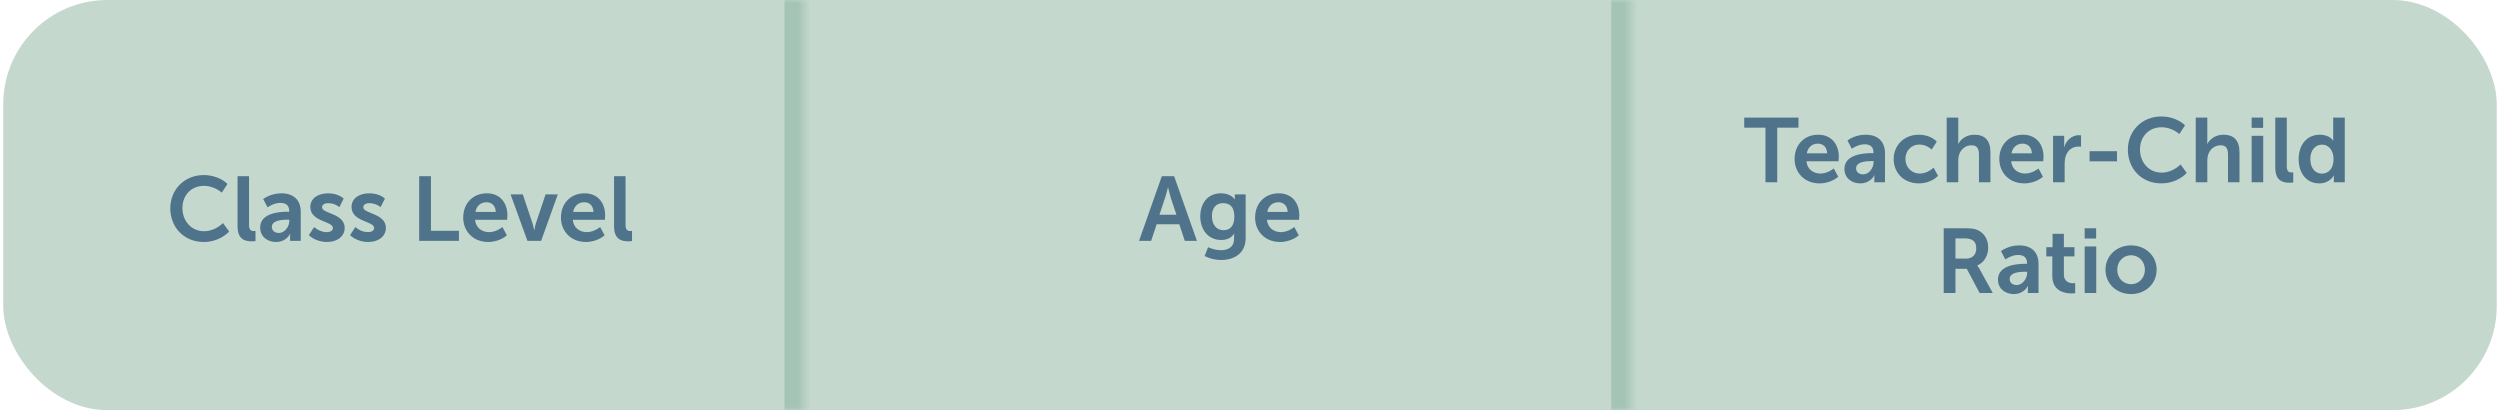 <svg xmlns="http://www.w3.org/2000/svg" width="384" height="63" viewBox="0 0 384 63" fill="none"><rect x="0.5" width="383" height="63" rx="16" fill="#C5D8CE"></rect><mask id="path-2-inside-1_3166_5792" fill="white"><path d="M1.5 0H123.5V63H1.5V0Z"></path></mask><path d="M120.5 0V63H126.5V0H120.5Z" fill="#A4C4B5" mask="url(#path-2-inside-1_3166_5792)"></path><mask id="path-4-inside-2_3166_5792" fill="white"><path d="M123.5 0H250.5V63H123.5V0Z"></path></mask><path d="M247.5 0V63H253.5V0H247.5Z" fill="#A4C4B5" mask="url(#path-4-inside-2_3166_5792)"></path><path d="M181.984 37L181.144 34.452H177.658L176.818 37H174.956L178.456 27.06H180.346L183.846 37H181.984ZM179.422 28.782H179.394C179.394 28.782 179.17 29.762 178.974 30.322L178.092 32.982H180.696L179.814 30.322C179.632 29.762 179.422 28.782 179.422 28.782ZM185.564 37.966C185.564 37.966 186.46 38.428 187.538 38.428C188.63 38.428 189.554 37.966 189.554 36.692V36.272C189.554 36.104 189.582 35.894 189.582 35.894H189.554C189.134 36.524 188.518 36.86 187.566 36.86C185.522 36.86 184.36 35.208 184.36 33.248C184.36 31.288 185.466 29.692 187.524 29.692C189.078 29.692 189.638 30.602 189.638 30.602H189.68C189.68 30.602 189.666 30.518 189.666 30.406V29.86H191.332V36.566C191.332 39.016 189.428 39.94 187.566 39.94C186.67 39.94 185.718 39.688 185.032 39.324L185.564 37.966ZM187.944 35.362C188.798 35.362 189.596 34.872 189.596 33.262C189.596 31.638 188.798 31.204 187.832 31.204C186.754 31.204 186.152 31.988 186.152 33.192C186.152 34.438 186.796 35.362 187.944 35.362ZM192.782 33.43C192.782 31.232 194.28 29.692 196.408 29.692C198.466 29.692 199.572 31.19 199.572 33.08C199.572 33.29 199.53 33.766 199.53 33.766H194.602C194.714 35.012 195.68 35.656 196.744 35.656C197.892 35.656 198.802 34.872 198.802 34.872L199.488 36.146C199.488 36.146 198.396 37.168 196.618 37.168C194.252 37.168 192.782 35.46 192.782 33.43ZM194.658 32.548H197.78C197.752 31.582 197.15 31.064 196.366 31.064C195.456 31.064 194.826 31.624 194.658 32.548Z" fill="#4E738A"></path><path d="M26.158 31.988C26.158 29.104 28.342 26.892 31.268 26.892C33.69 26.892 34.936 28.25 34.936 28.25L34.068 29.594C34.068 29.594 32.934 28.544 31.352 28.544C29.252 28.544 28.02 30.112 28.02 31.96C28.02 33.85 29.294 35.516 31.366 35.516C33.088 35.516 34.25 34.256 34.25 34.256L35.202 35.558C35.202 35.558 33.83 37.168 31.296 37.168C28.258 37.168 26.158 34.914 26.158 31.988ZM36.487 34.774V27.06H38.252V34.508C38.252 35.292 38.517 35.488 38.98 35.488C39.12 35.488 39.245 35.474 39.245 35.474V37.028C39.245 37.028 38.98 37.07 38.685 37.07C37.706 37.07 36.487 36.818 36.487 34.774ZM39.962 34.942C39.962 32.674 43.028 32.52 44.19 32.52H44.428V32.422C44.428 31.484 43.84 31.162 43.056 31.162C42.034 31.162 41.096 31.848 41.096 31.848L40.424 30.574C40.424 30.574 41.53 29.692 43.224 29.692C45.1 29.692 46.192 30.728 46.192 32.534V37H44.554V36.412C44.554 36.132 44.582 35.908 44.582 35.908H44.554C44.568 35.908 44.008 37.168 42.384 37.168C41.11 37.168 39.962 36.37 39.962 34.942ZM41.754 34.858C41.754 35.334 42.104 35.782 42.832 35.782C43.77 35.782 44.442 34.774 44.442 33.906V33.738H44.134C43.224 33.738 41.754 33.864 41.754 34.858ZM47.441 36.118L48.252 34.872C48.252 34.872 49.036 35.656 50.199 35.656C50.703 35.656 51.136 35.432 51.136 35.012C51.136 33.948 47.664 34.088 47.664 31.792C47.664 30.462 48.855 29.692 50.395 29.692C52.005 29.692 52.788 30.504 52.788 30.504L52.13 31.82C52.13 31.82 51.472 31.204 50.38 31.204C49.919 31.204 49.471 31.4 49.471 31.848C49.471 32.856 52.943 32.73 52.943 35.026C52.943 36.216 51.907 37.168 50.212 37.168C48.434 37.168 47.441 36.118 47.441 36.118ZM53.771 36.118L54.583 34.872C54.583 34.872 55.367 35.656 56.529 35.656C57.033 35.656 57.467 35.432 57.467 35.012C57.467 33.948 53.995 34.088 53.995 31.792C53.995 30.462 55.185 29.692 56.725 29.692C58.335 29.692 59.119 30.504 59.119 30.504L58.461 31.82C58.461 31.82 57.803 31.204 56.711 31.204C56.249 31.204 55.801 31.4 55.801 31.848C55.801 32.856 59.273 32.73 59.273 35.026C59.273 36.216 58.237 37.168 56.543 37.168C54.765 37.168 53.771 36.118 53.771 36.118ZM64.387 37V27.06H66.193V35.446H70.491V37H64.387ZM71.15 33.43C71.15 31.232 72.648 29.692 74.776 29.692C76.834 29.692 77.94 31.19 77.94 33.08C77.94 33.29 77.898 33.766 77.898 33.766H72.97C73.082 35.012 74.048 35.656 75.112 35.656C76.26 35.656 77.17 34.872 77.17 34.872L77.856 36.146C77.856 36.146 76.764 37.168 74.986 37.168C72.62 37.168 71.15 35.46 71.15 33.43ZM73.026 32.548H76.148C76.12 31.582 75.518 31.064 74.734 31.064C73.824 31.064 73.194 31.624 73.026 32.548ZM81.016 37L78.426 29.86H80.302L81.786 34.284C81.926 34.704 82.024 35.362 82.038 35.362H82.066C82.08 35.362 82.178 34.704 82.318 34.284L83.802 29.86H85.678L83.116 37H81.016ZM86.162 33.43C86.162 31.232 87.659 29.692 89.787 29.692C91.846 29.692 92.951 31.19 92.951 33.08C92.951 33.29 92.909 33.766 92.909 33.766H87.981C88.094 35.012 89.059 35.656 90.124 35.656C91.272 35.656 92.181 34.872 92.181 34.872L92.868 36.146C92.868 36.146 91.775 37.168 89.998 37.168C87.632 37.168 86.162 35.46 86.162 33.43ZM88.037 32.548H91.159C91.132 31.582 90.529 31.064 89.746 31.064C88.835 31.064 88.206 31.624 88.037 32.548ZM94.32 34.774V27.06H96.084V34.508C96.084 35.292 96.35 35.488 96.811 35.488C96.951 35.488 97.078 35.474 97.078 35.474V37.028C97.078 37.028 96.811 37.07 96.517 37.07C95.537 37.07 94.32 36.818 94.32 34.774Z" fill="#4E738A"></path><path d="M271.176 28V19.614H267.914V18.06H276.244V19.614H272.982V28H271.176ZM275.649 24.43C275.649 22.232 277.147 20.692 279.275 20.692C281.333 20.692 282.439 22.19 282.439 24.08C282.439 24.29 282.397 24.766 282.397 24.766H277.469C277.581 26.012 278.547 26.656 279.611 26.656C280.759 26.656 281.669 25.872 281.669 25.872L282.355 27.146C282.355 27.146 281.263 28.168 279.485 28.168C277.119 28.168 275.649 26.46 275.649 24.43ZM277.525 23.548H280.647C280.619 22.582 280.017 22.064 279.233 22.064C278.323 22.064 277.693 22.624 277.525 23.548ZM283.303 25.942C283.303 23.674 286.369 23.52 287.531 23.52H287.769V23.422C287.769 22.484 287.181 22.162 286.397 22.162C285.375 22.162 284.437 22.848 284.437 22.848L283.765 21.574C283.765 21.574 284.871 20.692 286.565 20.692C288.441 20.692 289.533 21.728 289.533 23.534V28H287.895V27.412C287.895 27.132 287.923 26.908 287.923 26.908H287.895C287.909 26.908 287.349 28.168 285.725 28.168C284.451 28.168 283.303 27.37 283.303 25.942ZM285.095 25.858C285.095 26.334 285.445 26.782 286.173 26.782C287.111 26.782 287.783 25.774 287.783 24.906V24.738H287.475C286.565 24.738 285.095 24.864 285.095 25.858ZM290.865 24.43C290.865 22.4 292.377 20.692 294.743 20.692C296.605 20.692 297.487 21.756 297.487 21.756L296.703 22.974C296.703 22.974 295.961 22.204 294.841 22.204C293.525 22.204 292.671 23.198 292.671 24.416C292.671 25.62 293.539 26.656 294.897 26.656C296.101 26.656 296.997 25.746 296.997 25.746L297.683 27.006C297.683 27.006 296.661 28.168 294.743 28.168C292.377 28.168 290.865 26.502 290.865 24.43ZM299.012 28V18.06H300.79V21.504C300.79 21.854 300.762 22.106 300.762 22.106H300.79C301.14 21.42 302.008 20.692 303.254 20.692C304.836 20.692 305.732 21.518 305.732 23.408V28H303.968V23.772C303.968 22.904 303.744 22.316 302.834 22.316C301.896 22.316 301.168 22.932 300.902 23.8C300.818 24.08 300.79 24.388 300.79 24.724V28H299.012ZM307.094 24.43C307.094 22.232 308.592 20.692 310.72 20.692C312.778 20.692 313.884 22.19 313.884 24.08C313.884 24.29 313.842 24.766 313.842 24.766H308.914C309.026 26.012 309.992 26.656 311.056 26.656C312.204 26.656 313.114 25.872 313.114 25.872L313.8 27.146C313.8 27.146 312.708 28.168 310.93 28.168C308.564 28.168 307.094 26.46 307.094 24.43ZM308.97 23.548H312.092C312.064 22.582 311.462 22.064 310.678 22.064C309.768 22.064 309.138 22.624 308.97 23.548ZM315.35 28V20.86H317.058V22.092C317.058 22.358 317.03 22.596 317.03 22.596H317.058C317.38 21.574 318.234 20.762 319.326 20.762C319.494 20.762 319.648 20.79 319.648 20.79V22.54C319.648 22.54 319.466 22.512 319.228 22.512C318.472 22.512 317.618 22.946 317.282 24.01C317.17 24.36 317.128 24.752 317.128 25.172V28H315.35ZM320.958 24.78V23.226H325.172V24.78H320.958ZM326.839 22.988C326.839 20.104 329.023 17.892 331.949 17.892C334.371 17.892 335.617 19.25 335.617 19.25L334.749 20.594C334.749 20.594 333.615 19.544 332.033 19.544C329.933 19.544 328.701 21.112 328.701 22.96C328.701 24.85 329.975 26.516 332.047 26.516C333.769 26.516 334.931 25.256 334.931 25.256L335.883 26.558C335.883 26.558 334.511 28.168 331.977 28.168C328.939 28.168 326.839 25.914 326.839 22.988ZM337.266 28V18.06H339.044V21.504C339.044 21.854 339.016 22.106 339.016 22.106H339.044C339.394 21.42 340.262 20.692 341.508 20.692C343.09 20.692 343.986 21.518 343.986 23.408V28H342.222V23.772C342.222 22.904 341.998 22.316 341.088 22.316C340.15 22.316 339.422 22.932 339.156 23.8C339.072 24.08 339.044 24.388 339.044 24.724V28H337.266ZM345.852 19.642V18.06H347.616V19.642H345.852ZM345.852 28V20.86H347.63V28H345.852ZM349.486 25.774V18.06H351.25V25.508C351.25 26.292 351.516 26.488 351.978 26.488C352.118 26.488 352.244 26.474 352.244 26.474V28.028C352.244 28.028 351.978 28.07 351.684 28.07C350.704 28.07 349.486 27.818 349.486 25.774ZM353.073 24.43C353.073 22.162 354.417 20.692 356.307 20.692C357.875 20.692 358.365 21.602 358.365 21.602H358.393C358.393 21.602 358.379 21.42 358.379 21.196V18.06H360.157V28H358.477V27.412C358.477 27.146 358.505 26.95 358.505 26.95H358.477C358.477 26.95 357.875 28.168 356.237 28.168C354.305 28.168 353.073 26.642 353.073 24.43ZM354.865 24.43C354.865 25.788 355.593 26.67 356.643 26.67C357.567 26.67 358.435 25.998 358.435 24.416C358.435 23.31 357.847 22.218 356.657 22.218C355.677 22.218 354.865 23.016 354.865 24.43ZM298.554 45V35.06H301.76C302.838 35.06 303.328 35.144 303.762 35.34C304.756 35.788 305.386 36.74 305.386 38.056C305.386 39.246 304.756 40.352 303.706 40.772V40.8C303.706 40.8 303.846 40.94 304.042 41.29L306.086 45H304.07L302.096 41.29H300.36V45H298.554ZM300.36 39.722H301.984C302.95 39.722 303.552 39.148 303.552 38.154C303.552 37.202 303.146 36.614 301.732 36.614H300.36V39.722ZM306.887 42.942C306.887 40.674 309.953 40.52 311.115 40.52H311.353V40.422C311.353 39.484 310.765 39.162 309.981 39.162C308.959 39.162 308.021 39.848 308.021 39.848L307.349 38.574C307.349 38.574 308.455 37.692 310.149 37.692C312.025 37.692 313.117 38.728 313.117 40.534V45H311.479V44.412C311.479 44.132 311.507 43.908 311.507 43.908H311.479C311.493 43.908 310.933 45.168 309.309 45.168C308.035 45.168 306.887 44.37 306.887 42.942ZM308.679 42.858C308.679 43.334 309.029 43.782 309.757 43.782C310.695 43.782 311.367 42.774 311.367 41.906V41.738H311.059C310.149 41.738 308.679 41.864 308.679 42.858ZM315.234 42.382V39.386H314.31V37.972H315.276V35.914H317.012V37.972H318.636V39.386H317.012V42.158C317.012 43.334 317.936 43.502 318.426 43.502C318.622 43.502 318.748 43.474 318.748 43.474V45.028C318.748 45.028 318.538 45.07 318.202 45.07C317.208 45.07 315.234 44.776 315.234 42.382ZM320.204 36.642V35.06H321.968V36.642H320.204ZM320.204 45V37.86H321.982V45H320.204ZM323.404 41.43C323.404 39.246 325.154 37.692 327.324 37.692C329.508 37.692 331.258 39.246 331.258 41.43C331.258 43.628 329.508 45.168 327.338 45.168C325.154 45.168 323.404 43.628 323.404 41.43ZM325.21 41.43C325.21 42.76 326.176 43.656 327.338 43.656C328.486 43.656 329.452 42.76 329.452 41.43C329.452 40.114 328.486 39.204 327.338 39.204C326.176 39.204 325.21 40.114 325.21 41.43Z" fill="#4E738A"></path></svg>